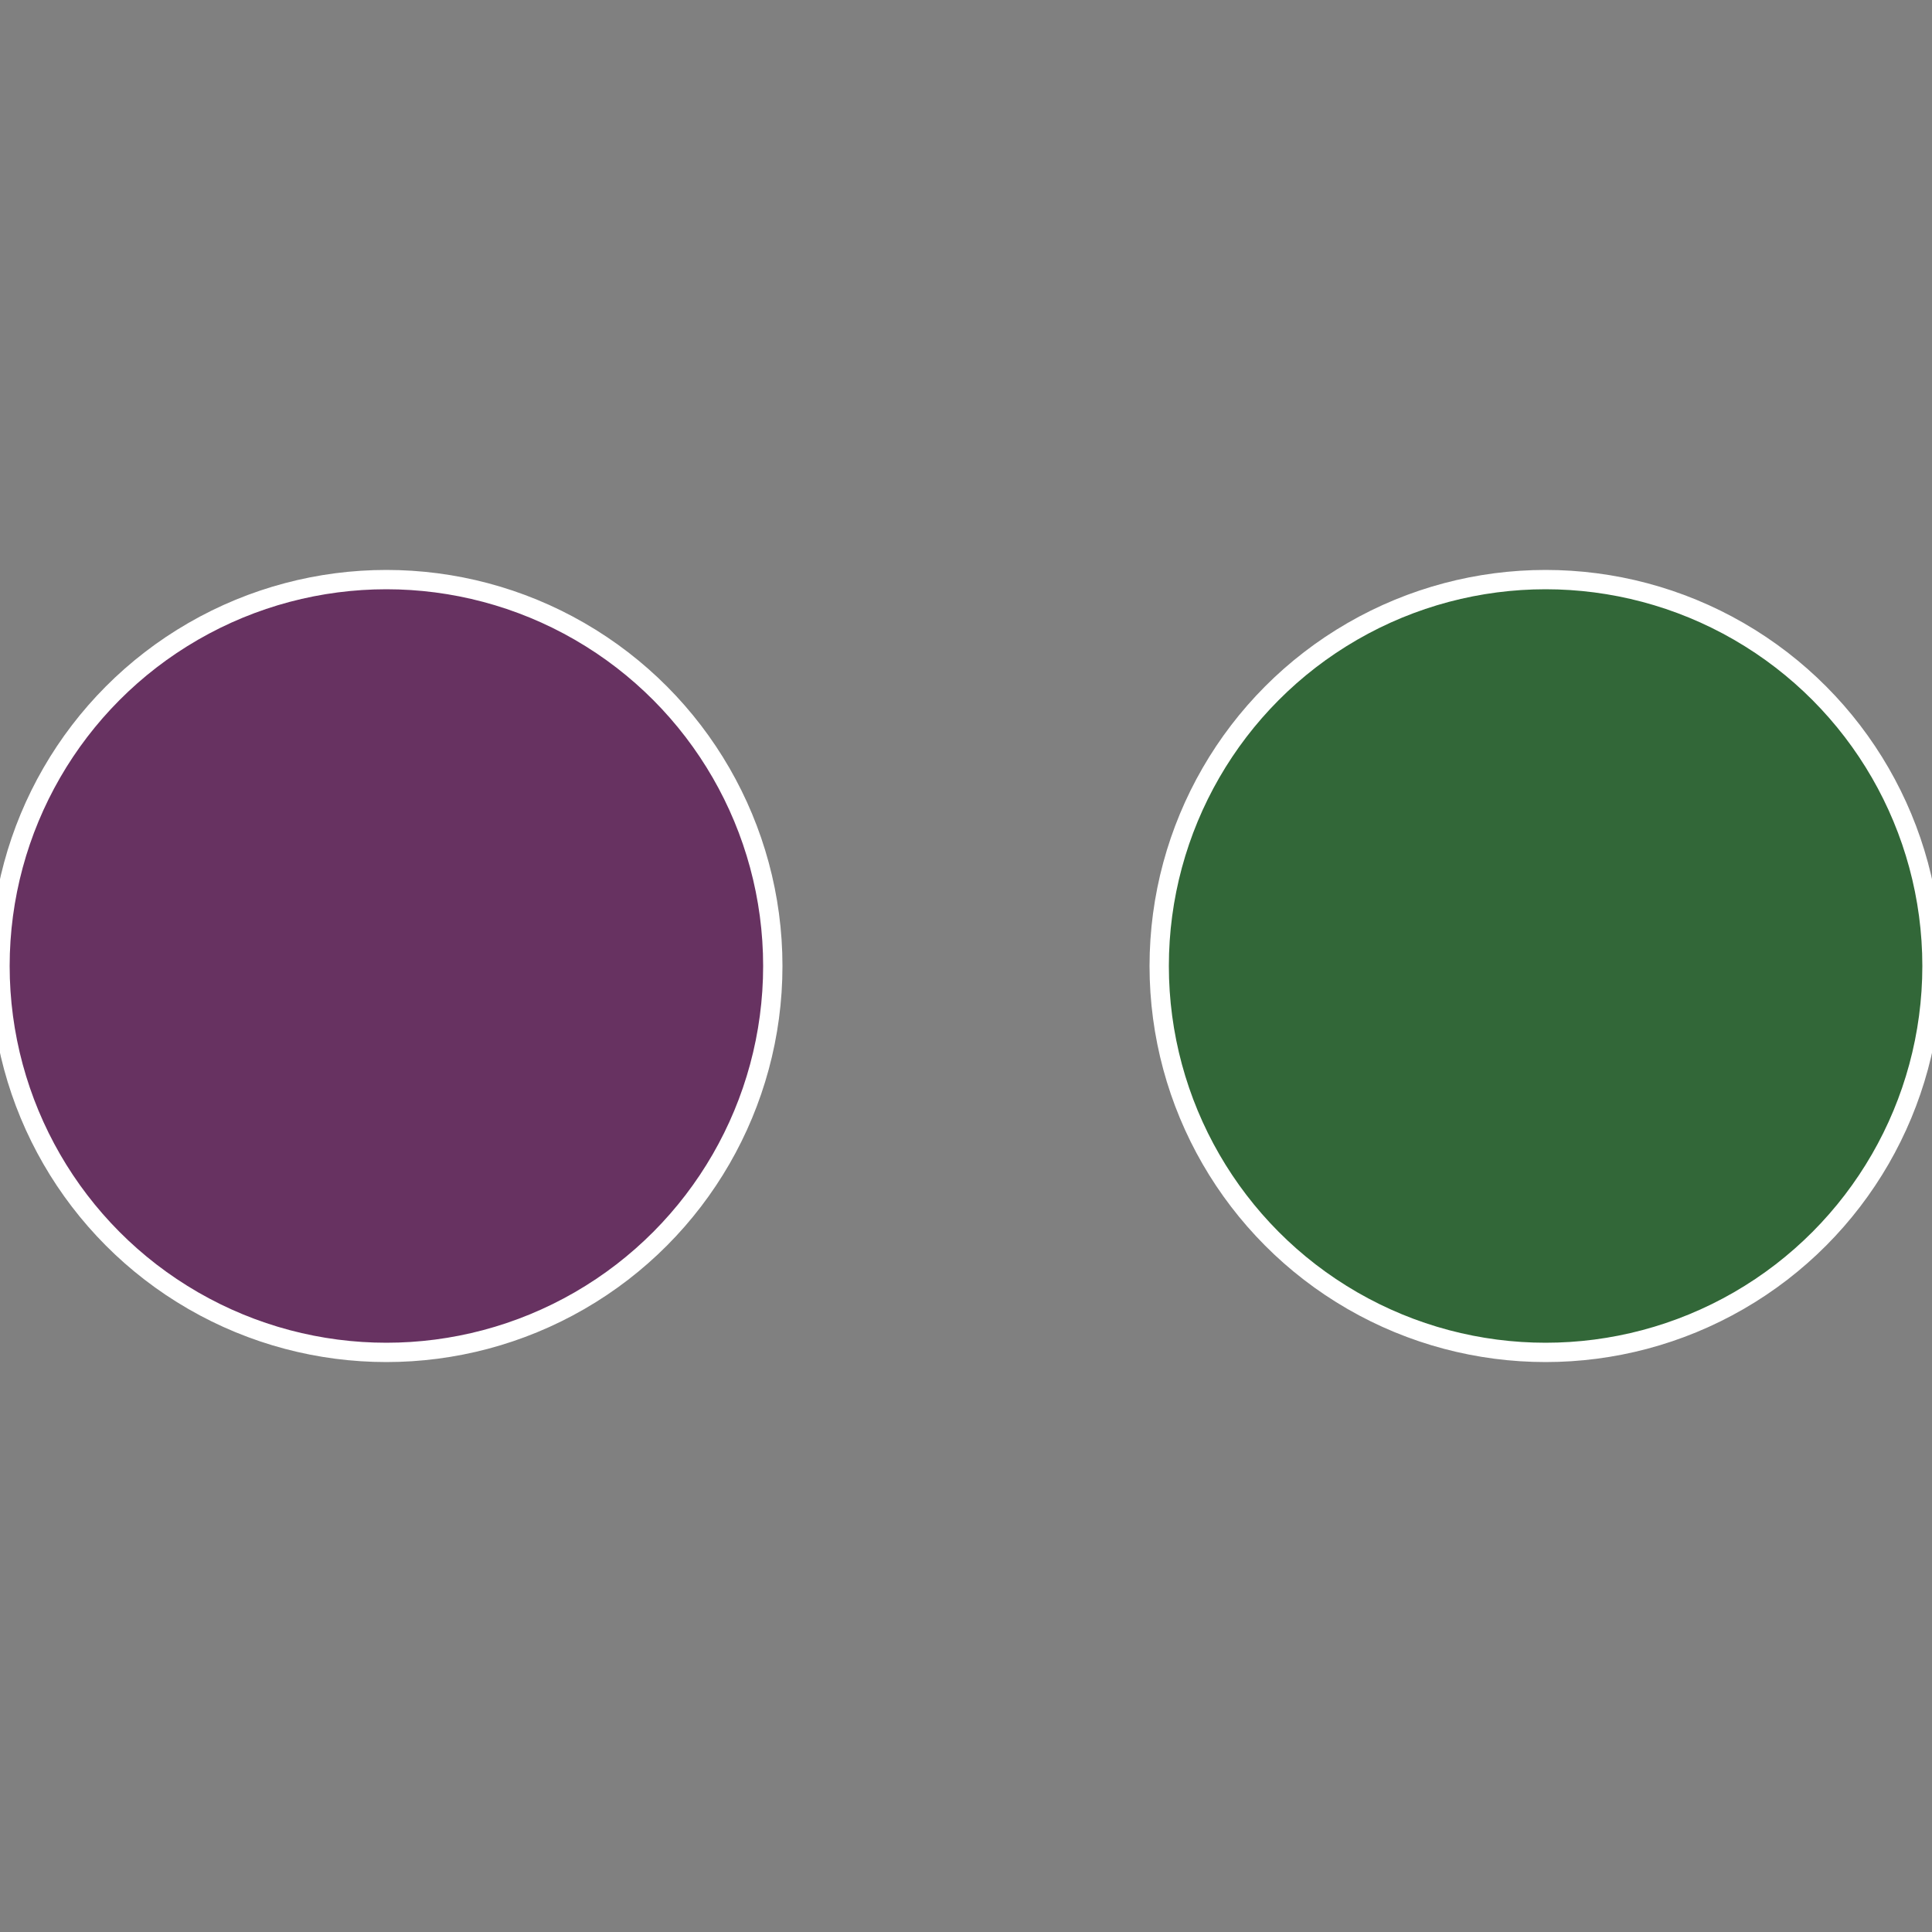 <?xml version="1.0" standalone="no"?>
<svg width="500" height="500" viewBox="-1 -1 2 2" xmlns="http://www.w3.org/2000/svg">
 
                <rect x="-1" y="-1" width="2" height="2" fill="#808080" stroke="none"/>
 
                <circle cx="0.6" cy="0" r="0.4" fill="#326738" stroke="#fff" stroke-width="1%" />
             
                <circle cx="-0.6" cy="7.3478807948841E-17" r="0.4" fill="#673261" stroke="#fff" stroke-width="1%" />
            </svg>
